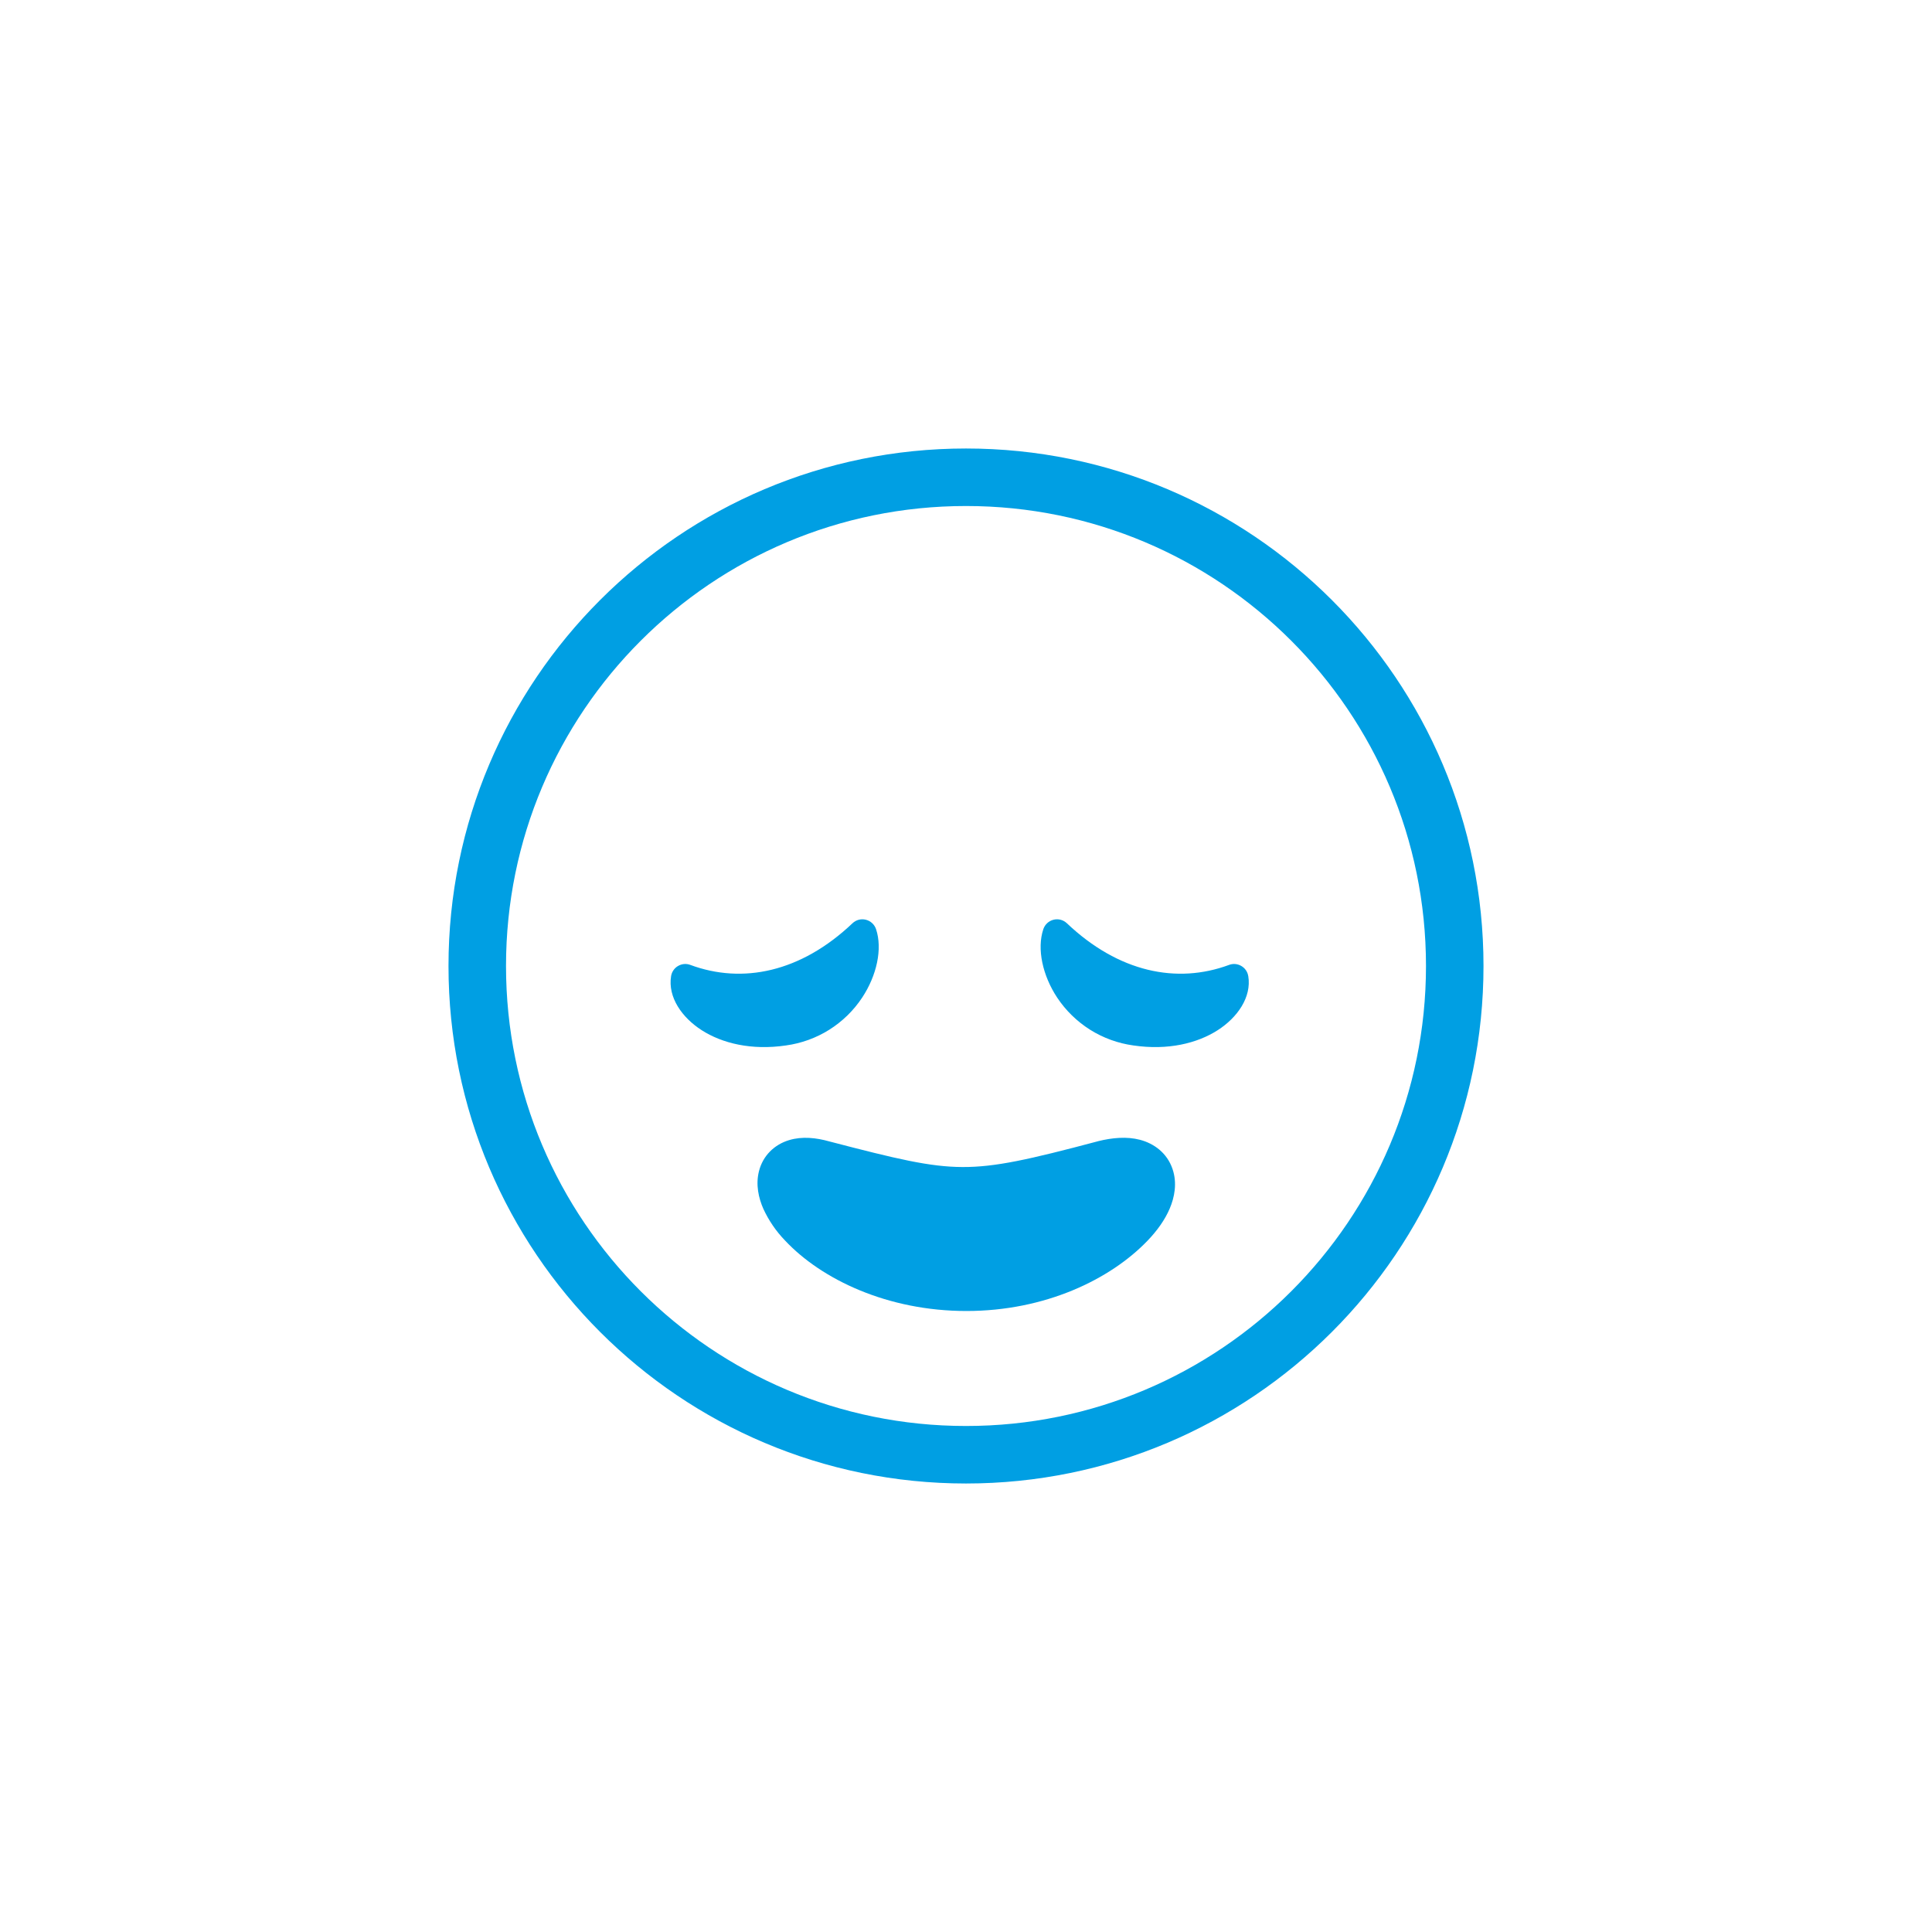 <svg width="56" height="56" viewBox="0 0 56 56" fill="none" xmlns="http://www.w3.org/2000/svg">
<path d="M19.452 28.292C19.352 28.907 19.77 29.496 20.339 29.861C20.934 30.242 21.782 30.45 22.781 30.303C23.227 30.242 23.655 30.087 24.036 29.848C24.417 29.608 24.743 29.29 24.991 28.915C25.412 28.278 25.585 27.504 25.392 26.93C25.369 26.864 25.331 26.804 25.279 26.757C25.227 26.709 25.165 26.676 25.097 26.659C25.029 26.642 24.958 26.642 24.89 26.66C24.823 26.678 24.761 26.713 24.71 26.761C23.214 28.181 21.524 28.53 20.008 27.968C19.95 27.946 19.889 27.938 19.827 27.943C19.766 27.949 19.707 27.968 19.654 27.999C19.6 28.03 19.555 28.072 19.52 28.123C19.485 28.174 19.462 28.231 19.452 28.292ZM36.182 28.292C36.282 28.907 35.864 29.496 35.295 29.861C34.7 30.242 33.852 30.45 32.853 30.303C32.407 30.242 31.979 30.087 31.598 29.848C31.217 29.608 30.891 29.29 30.642 28.915C30.221 28.278 30.049 27.504 30.242 26.93C30.265 26.864 30.303 26.804 30.355 26.757C30.406 26.709 30.469 26.676 30.537 26.659C30.605 26.642 30.676 26.642 30.744 26.66C30.811 26.678 30.873 26.713 30.924 26.761C32.421 28.181 34.111 28.53 35.626 27.968C35.683 27.946 35.745 27.938 35.806 27.943C35.868 27.949 35.927 27.968 35.98 27.999C36.033 28.03 36.079 28.072 36.114 28.123C36.149 28.174 36.172 28.232 36.181 28.293L36.182 28.292ZM33.906 35.028C33.767 35.357 33.54 35.673 33.262 35.962C32.185 37.083 30.297 38 28.011 38C25.73 38 23.813 37.087 22.752 35.954C22.493 35.686 22.281 35.375 22.125 35.036C21.991 34.731 21.899 34.343 21.999 33.948C22.112 33.498 22.445 33.175 22.876 33.046C23.253 32.933 23.659 32.978 24.032 33.083C25.993 33.594 26.949 33.823 27.897 33.827C28.843 33.831 29.821 33.612 31.817 33.082L31.829 33.078C32.24 32.976 32.66 32.938 33.041 33.037C33.454 33.145 33.829 33.422 33.986 33.883C34.128 34.298 34.04 34.712 33.906 35.028Z" fill="#009FE3"/>
<path fill-rule="evenodd" clip-rule="evenodd" d="M28 43C36.284 43 43 36.284 43 28C43 19.716 36.284 13 28 13C19.716 13 13 19.716 13 28C13 36.284 19.716 43 28 43ZM28 41.333C35.364 41.333 41.333 35.364 41.333 28C41.333 20.636 35.364 14.667 28 14.667C20.636 14.667 14.667 20.636 14.667 28C14.667 35.364 20.636 41.333 28 41.333Z" fill="#009FE3"/>
</svg>
